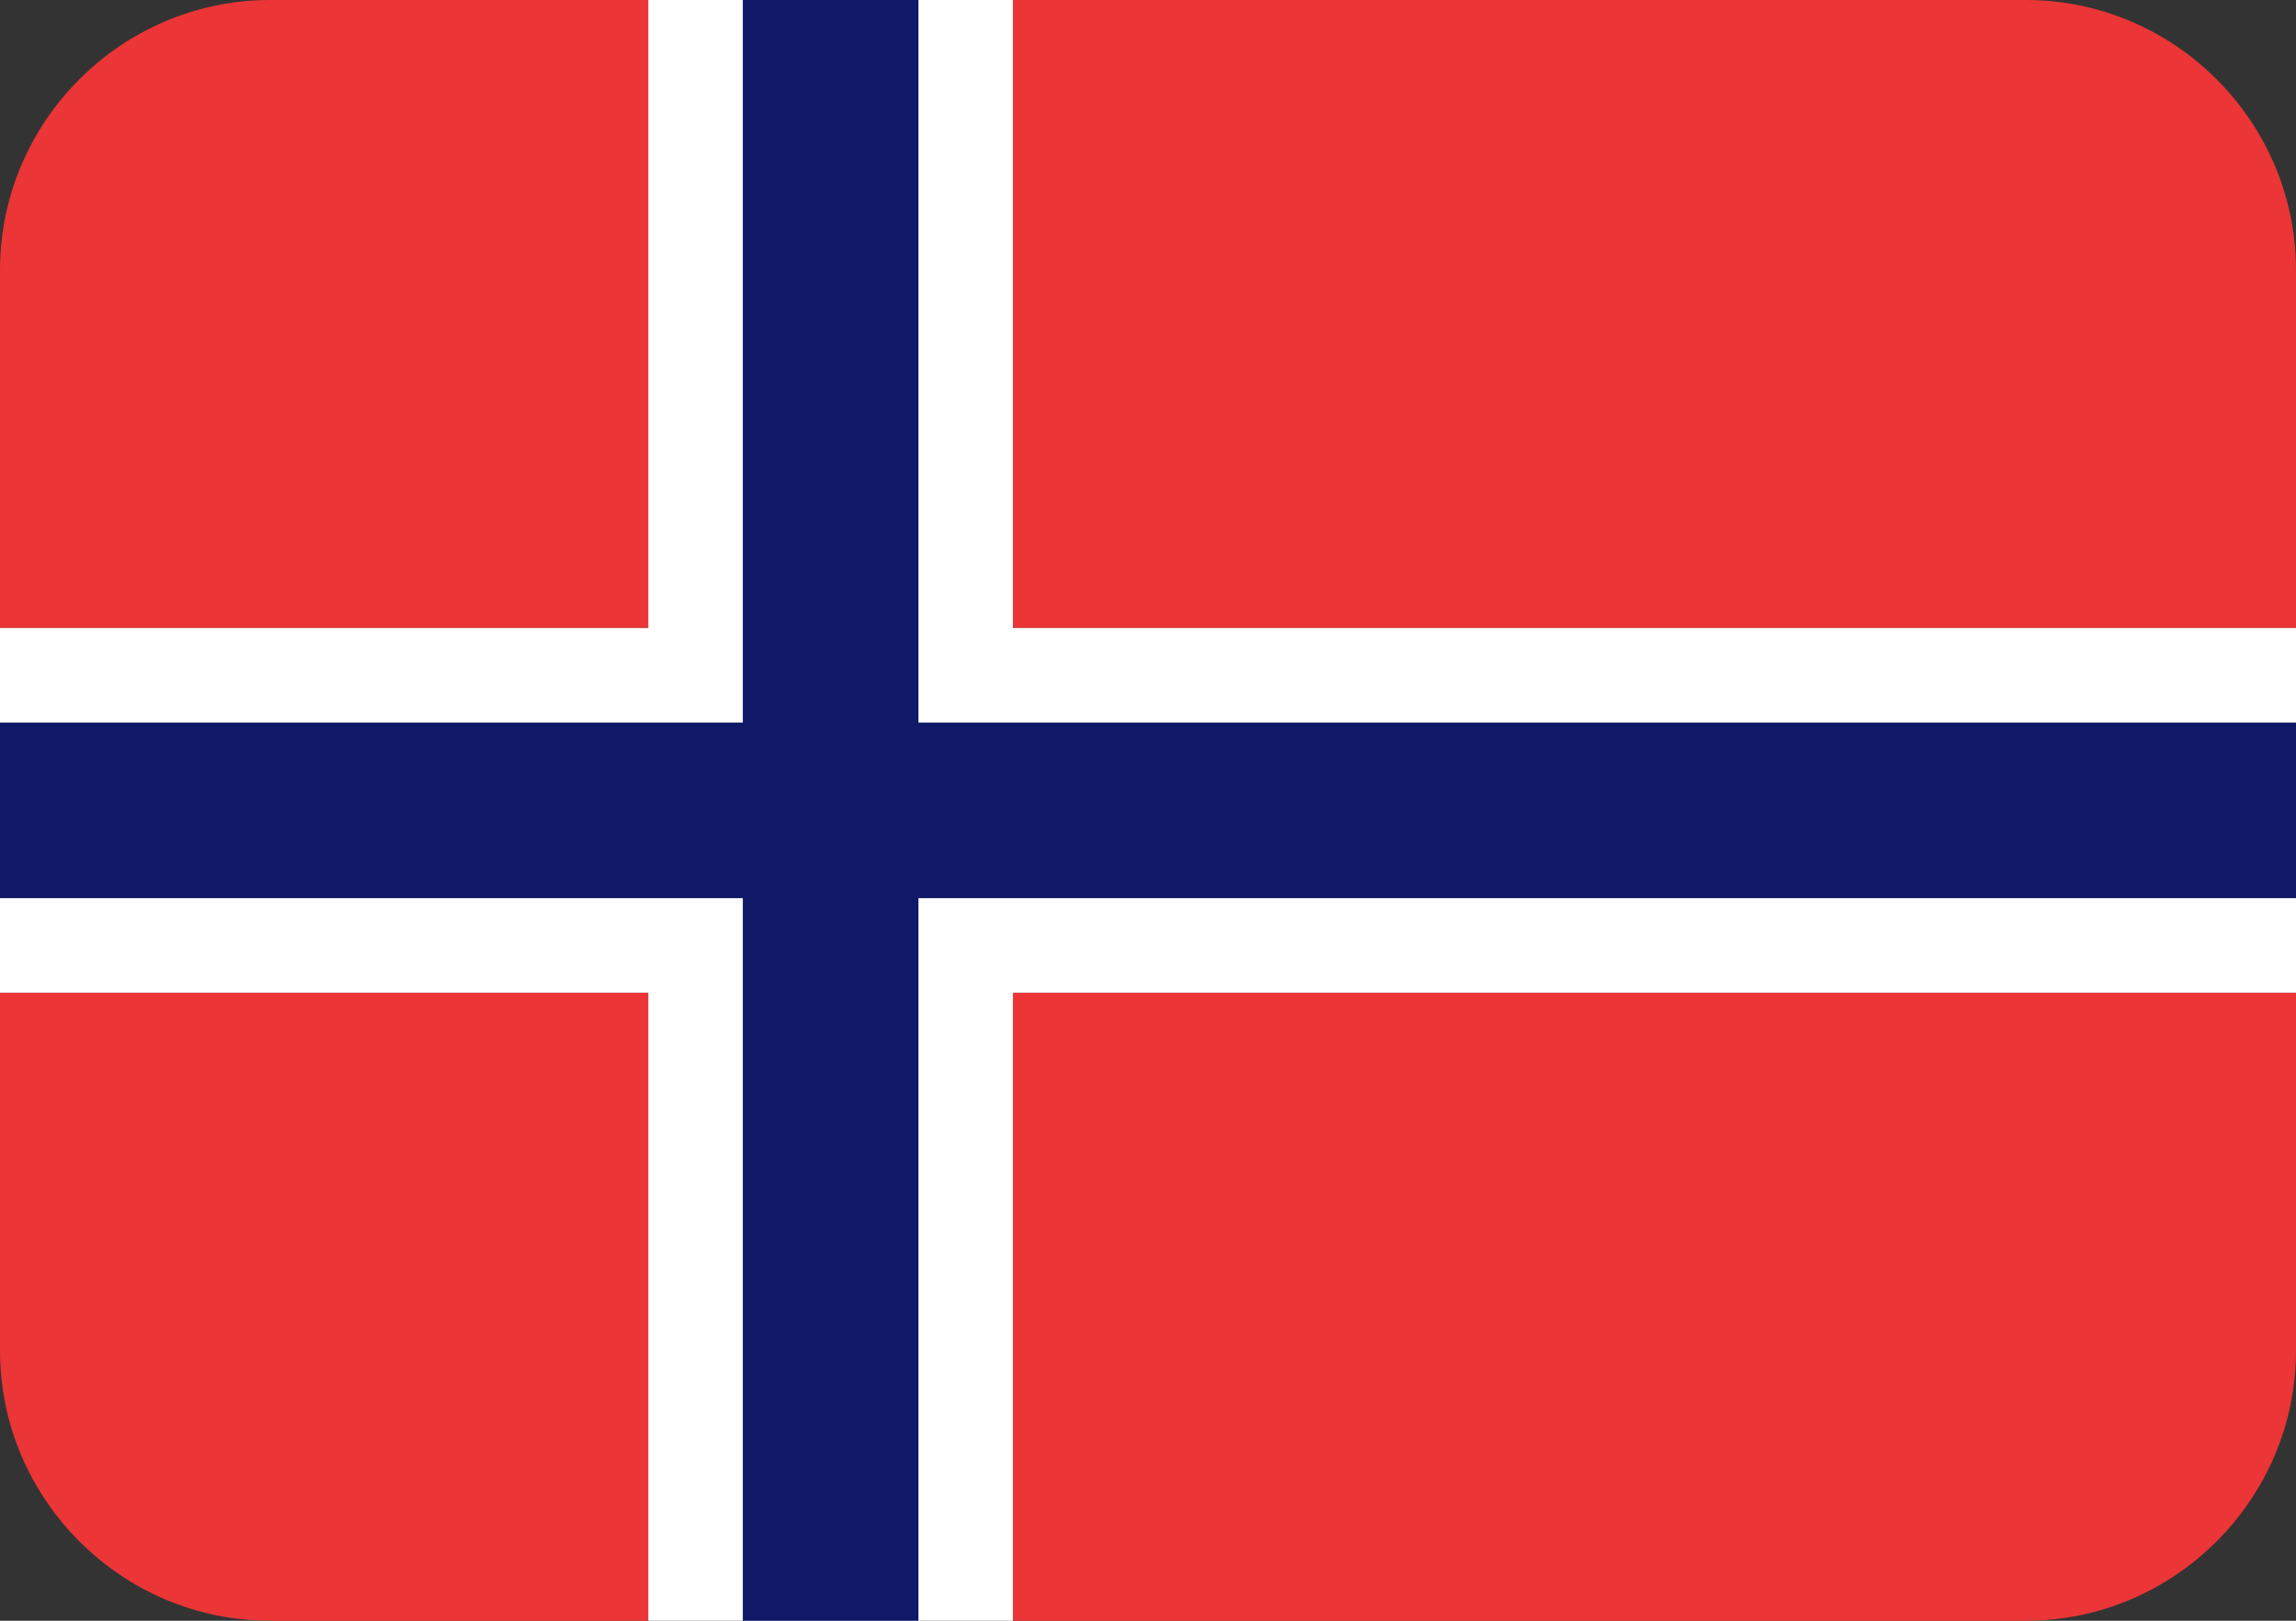 <?xml version="1.0" encoding="utf-8"?>
<!-- Generator: Adobe Illustrator 28.3.0, SVG Export Plug-In . SVG Version: 6.00 Build 0)  -->
<svg version="1.1" id="Layer_1" xmlns="http://www.w3.org/2000/svg" xmlns:xlink="http://www.w3.org/1999/xlink" x="0px" y="0px"
	 viewBox="0 0 34 24" style="enable-background:new 0 0 34 24;" xml:space="preserve">
<rect x="0" y="0" width="34" height="24" fill="#333333" stroke="none"/>
<style type="text/css">
	.st0{clip-path:url(#SVGID_00000127760388047550527570000003805784837291923629_);}
	.st1{clip-path:url(#SVGID_00000102502988707421185620000014180858054242733229_);}
	.st2{fill:#EB3536;}
	.st3{fill:#FFFFFF;}
	.st4{fill:#101967;}
</style>
<g>
	<g>
		<defs>
			<path id="SVGID_1_" d="M4,0h26c2.2,0,4,1.8,4,4v16c0,2.2-1.8,4-4,4H4c-2.2,0-4-1.8-4-4V4C0,1.8,1.8,0,4,0z"/>
		</defs>
		<clipPath id="SVGID_00000173855391764865633950000001590816260753840807_">
			<use xlink:href="#SVGID_1_"  style="overflow:visible;"/>
		</clipPath>
		<g style="clip-path:url(#SVGID_00000173855391764865633950000001590816260753840807_);">
			<g>
				<defs>
					<rect id="SVGID_00000177458136833912848490000012946168822049810055_" x="-1" width="36" height="24"/>
				</defs>
				<clipPath id="SVGID_00000000208706594174451070000001875434919291511975_">
					<use xlink:href="#SVGID_00000177458136833912848490000012946168822049810055_"  style="overflow:visible;"/>
				</clipPath>
				<g style="clip-path:url(#SVGID_00000000208706594174451070000001875434919291511975_);">
					<path class="st2" d="M35,0H15v9.3h20V0z"/>
					<path class="st2" d="M35,14.7H15V24h20V14.7z"/>
					<path class="st2" d="M9.6,14.7H-1V24H9.6V14.7z"/>
					<path class="st2" d="M9.6,0H-1v9.3H9.6V0z"/>
					<path class="st3" d="M35,9.3v5.4H15V24H9.6v-9.3H-1V9.3H9.6V0H15v9.3H35z"/>
					<path class="st4" d="M35,10.7v2.6H13.6V24H11V13.3H-1v-2.6h12V0h2.6v10.7H35z"/>
				</g>
			</g>
		</g>
	</g>
</g>
</svg>
